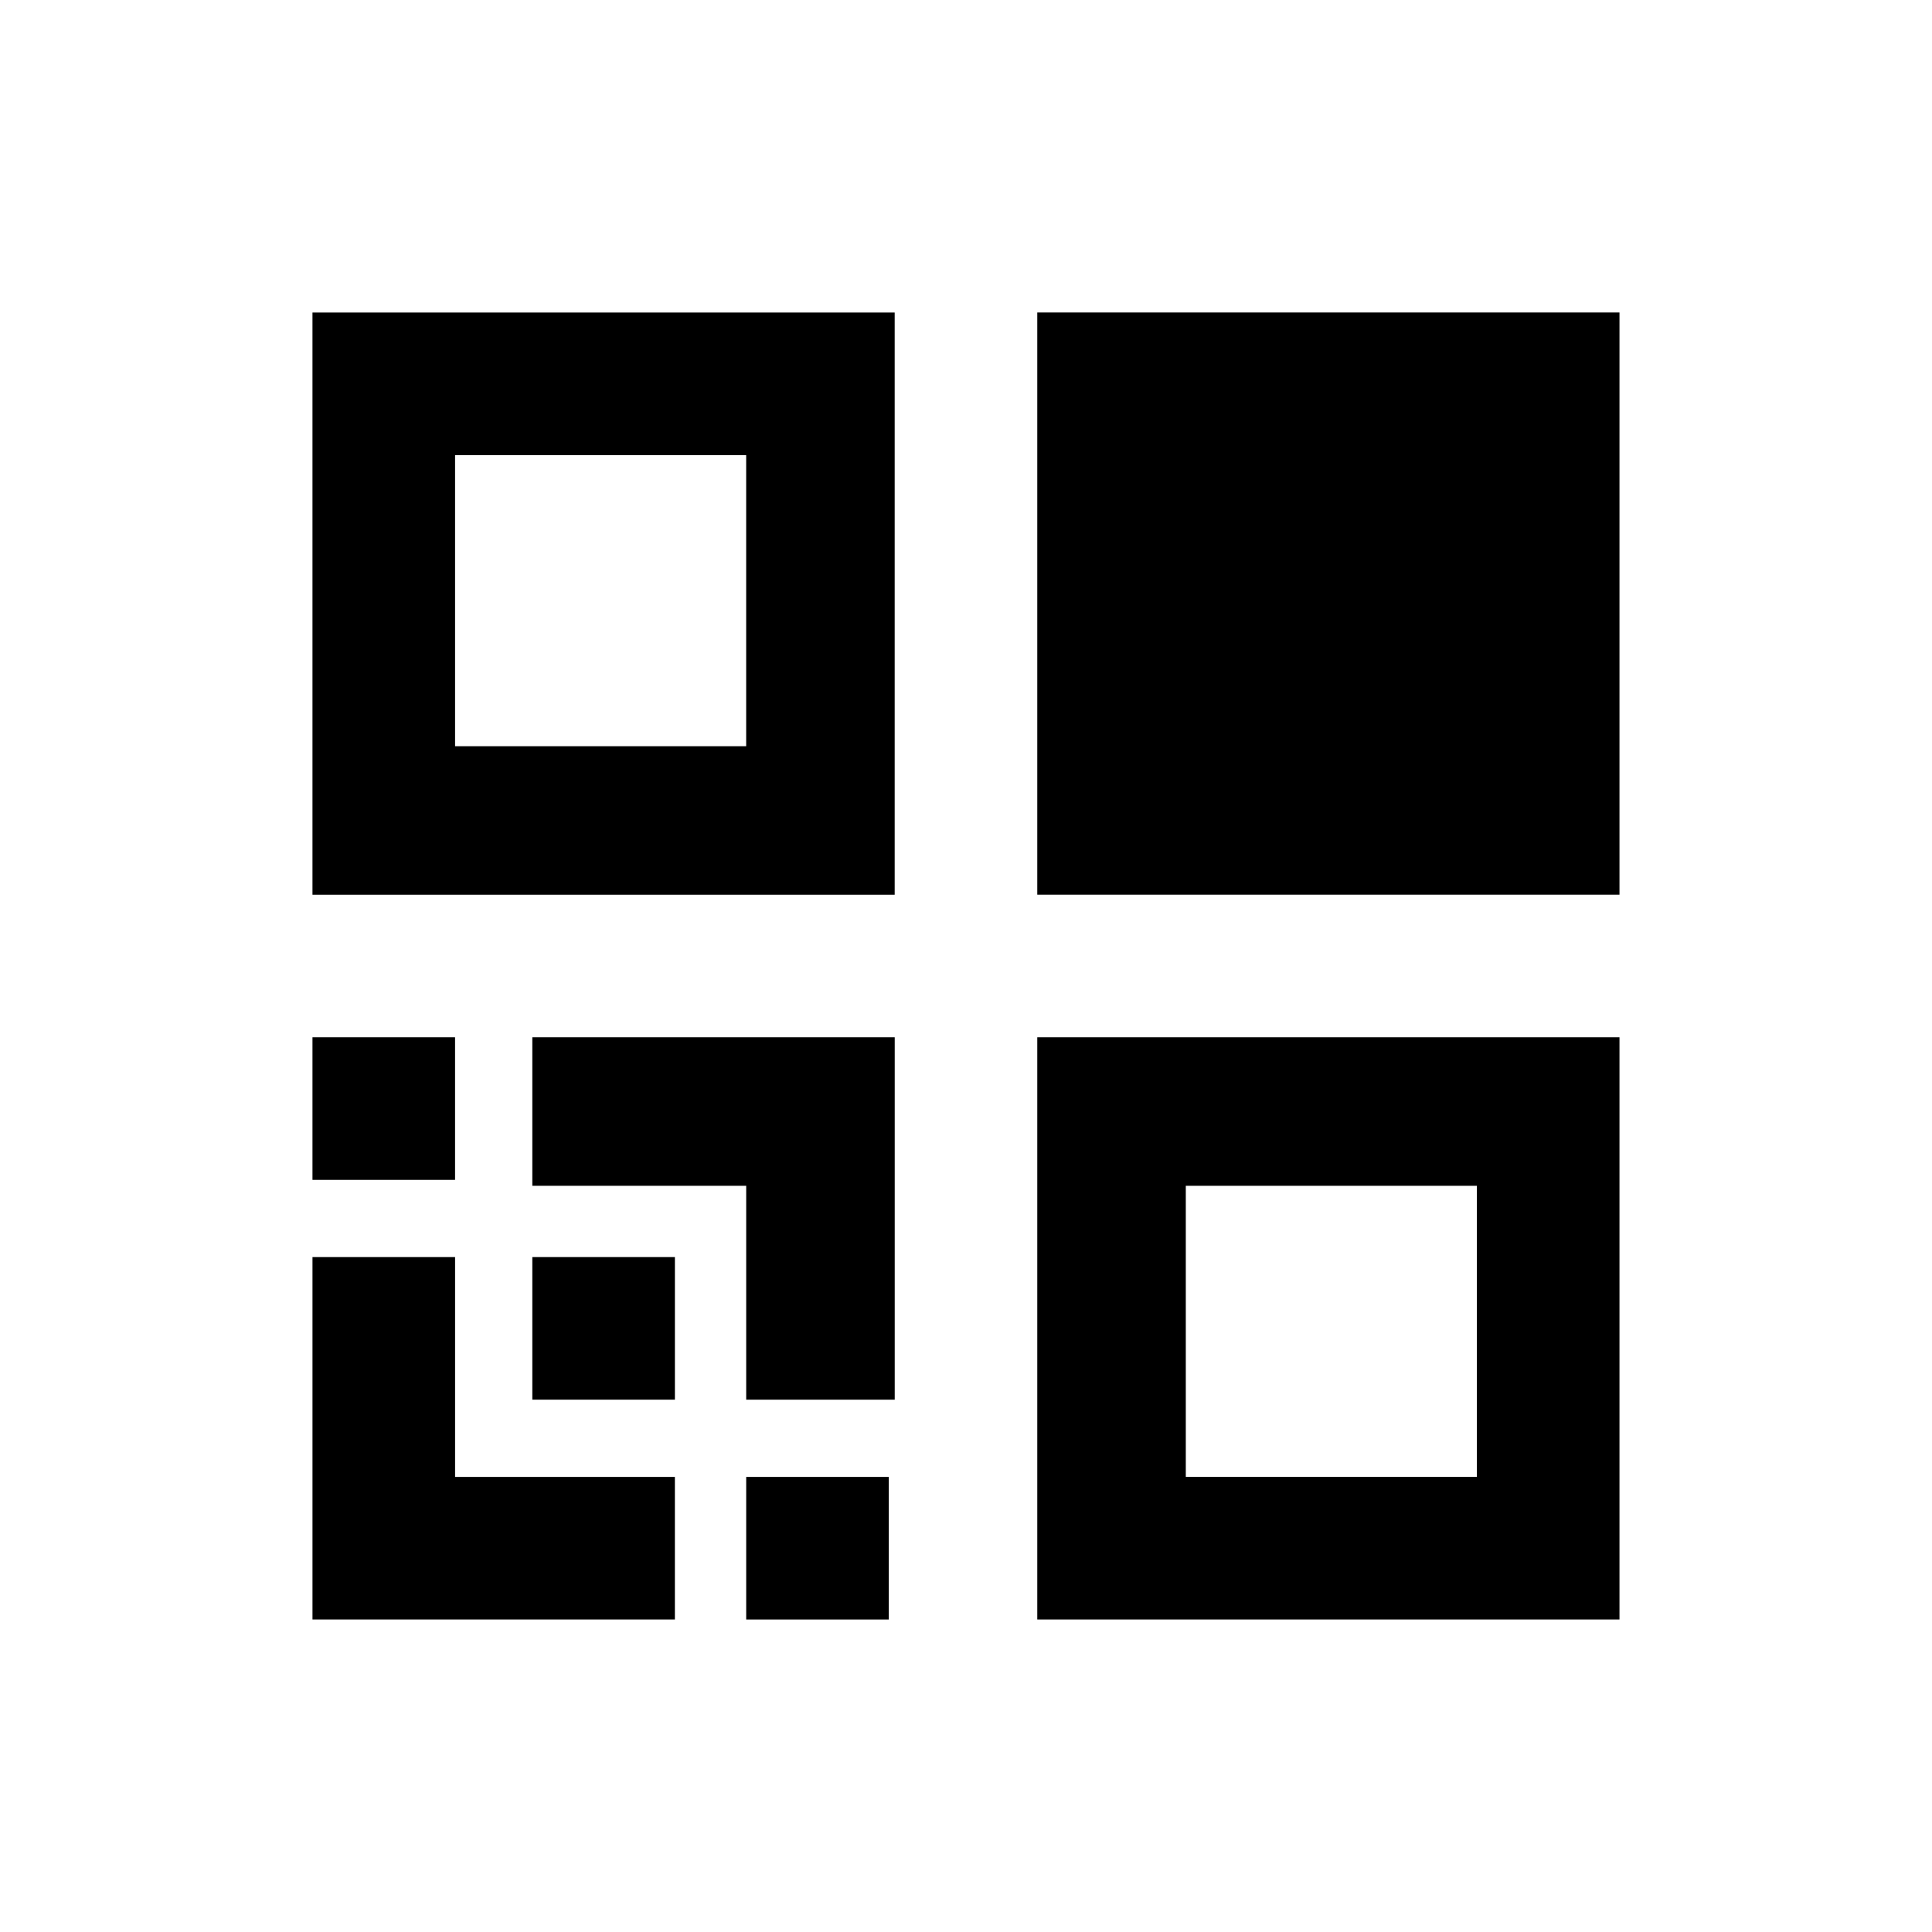 <?xml version="1.0" encoding="UTF-8"?>
<!-- Uploaded to: ICON Repo, www.iconrepo.com, Generator: ICON Repo Mixer Tools -->
<svg fill="#000000" width="800px" height="800px" version="1.1" viewBox="144 144 512 512" xmlns="http://www.w3.org/2000/svg">
 <g>
  <path d="m226.81 381.11h154.29v-154.29h-154.29zm37.789-116.5h77.145v77.145h-77.145z"/>
  <path d="m418.89 226.81h154.29v154.29h-154.29z"/>
  <path d="m418.89 573.18h154.29v-154.29h-154.29zm39.359-114.93h77.145v77.145h-77.145z"/>
  <path d="m226.81 418.89h37.785v37.785h-37.785z"/>
  <path d="m341.75 418.89h-56.68v39.359h56.68v56.68h39.359v-96.039z"/>
  <path d="m264.6 477.14h-37.789v96.039h96.039v-37.785h-58.25z"/>
  <path d="m285.07 477.14h37.785v37.785h-37.785z"/>
  <path d="m341.75 535.4h37.785v37.785h-37.785z"/>
 </g>
</svg>